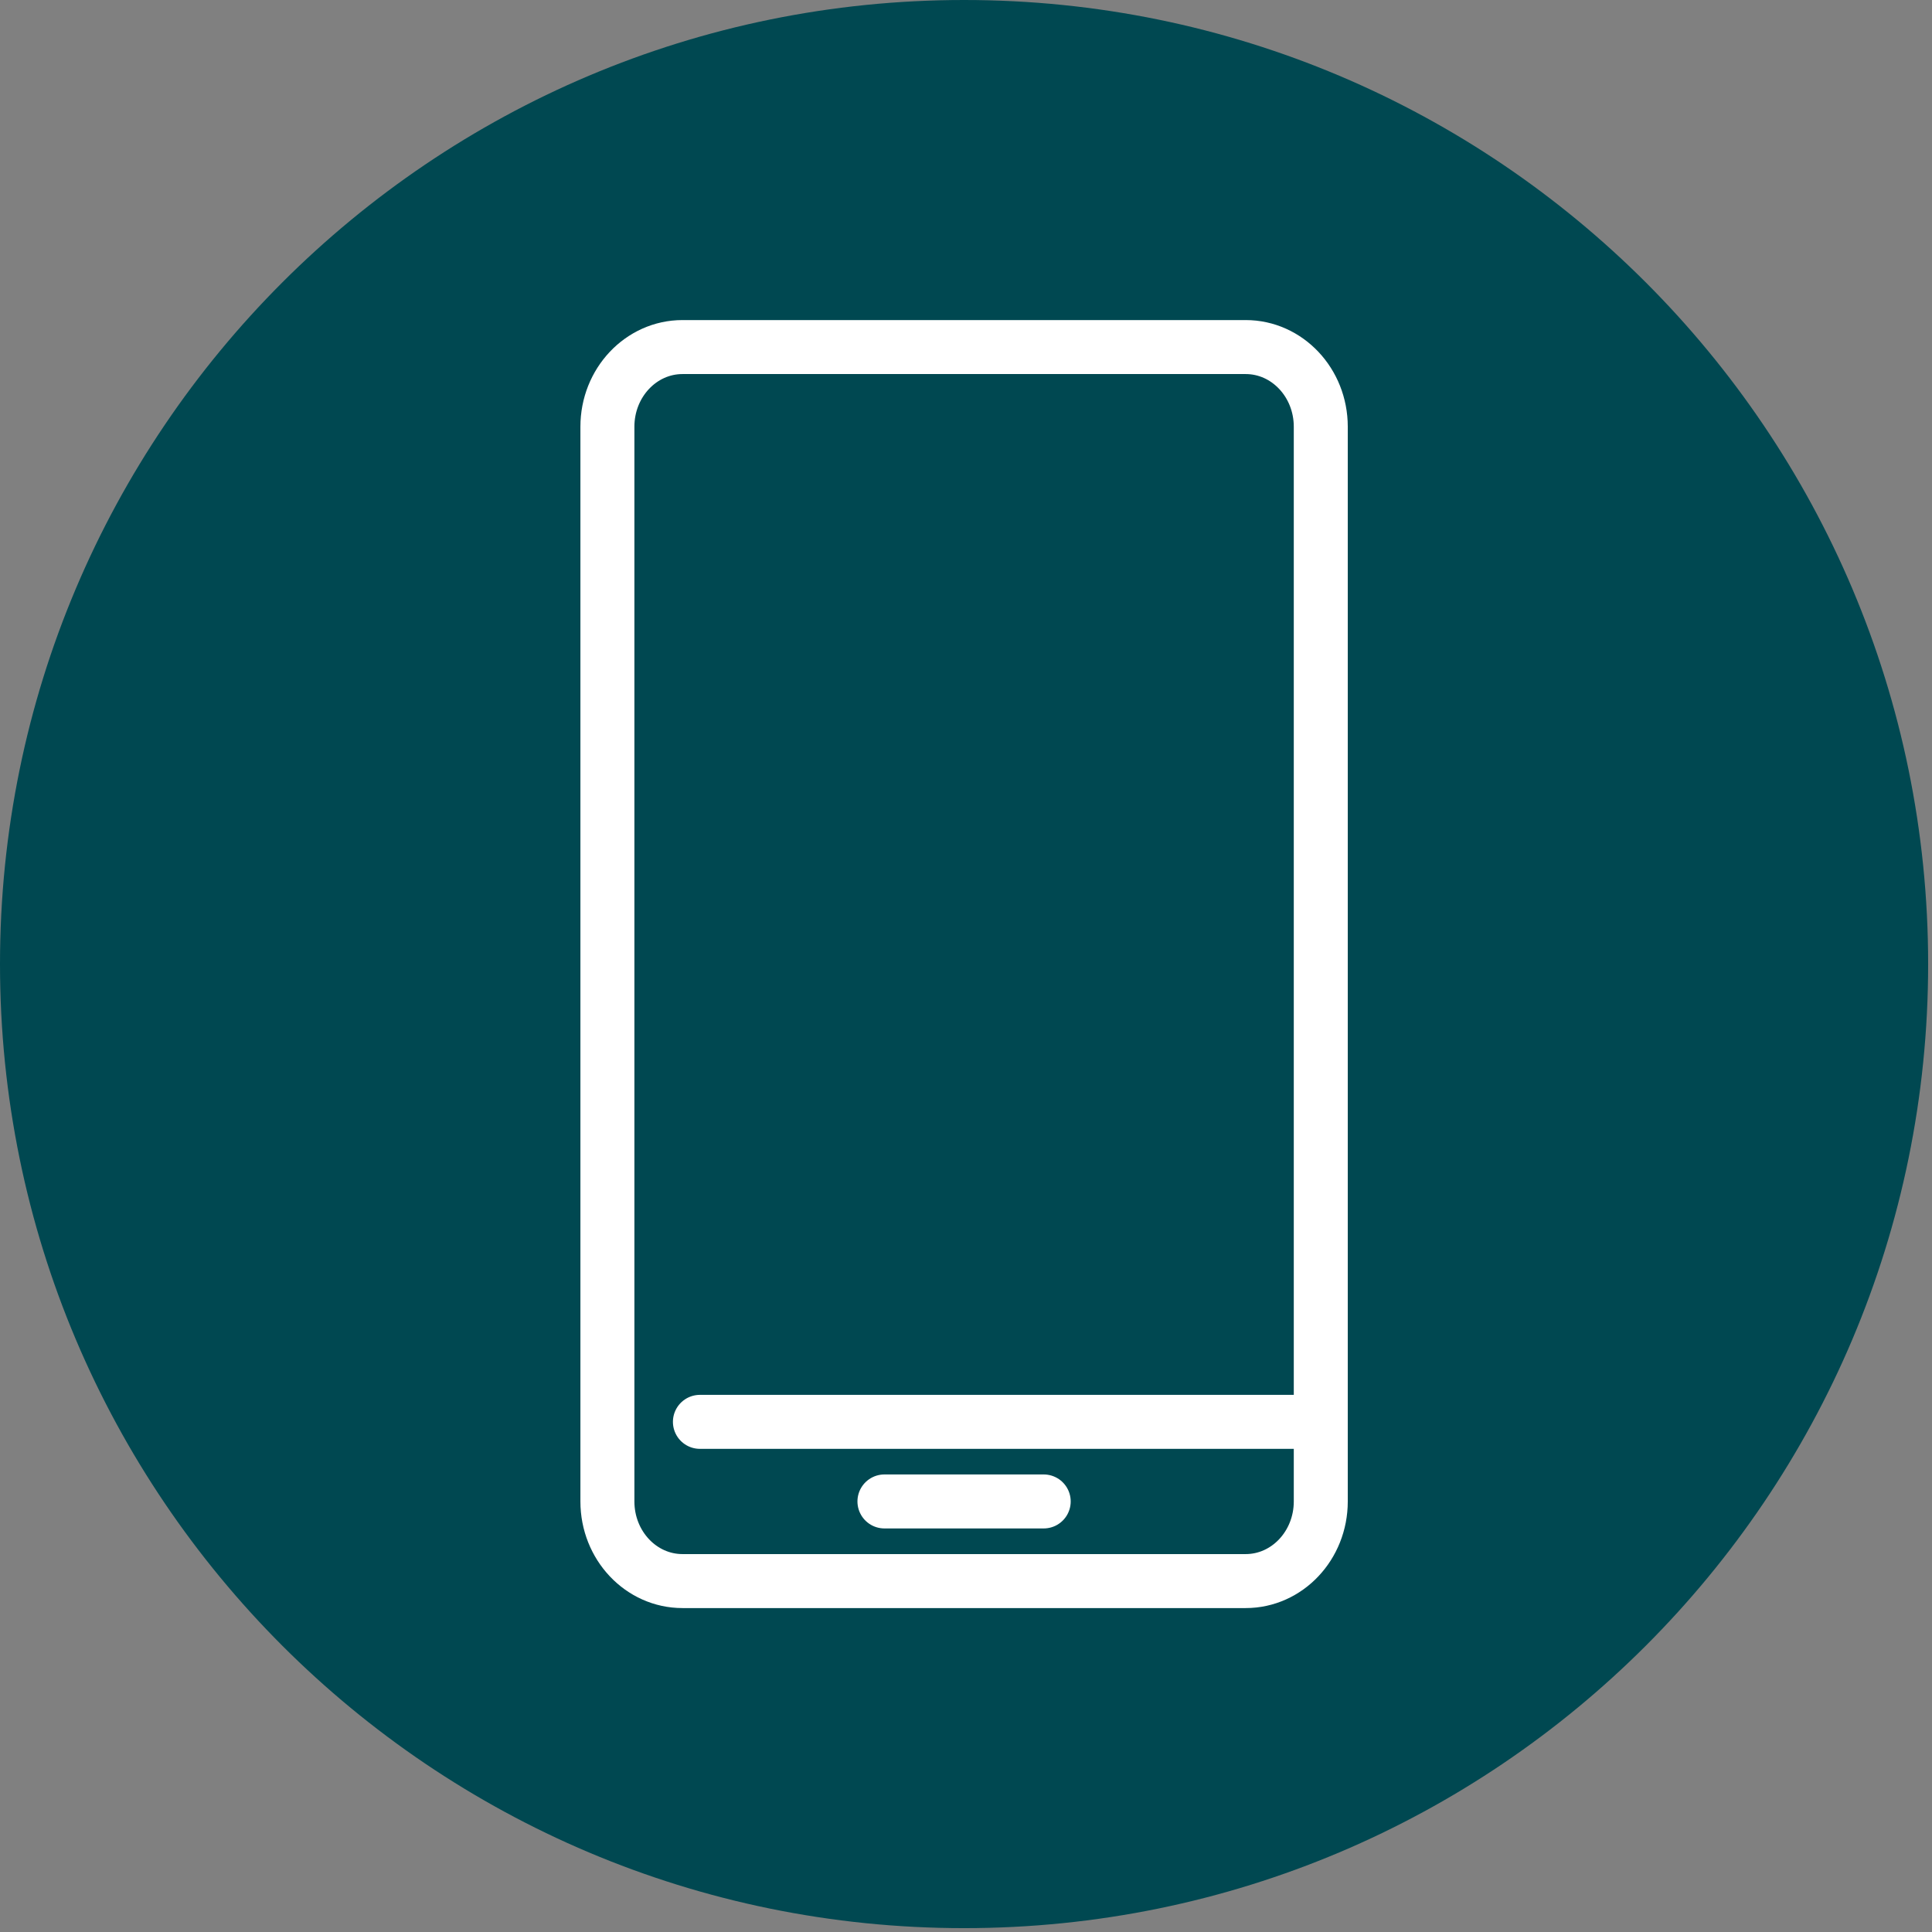 <svg xmlns="http://www.w3.org/2000/svg" fill="none" viewBox="0 0 501 501" height="25" width="25"><rect x="0" y="0" width="501" height="501" fill="#808080" stroke="none"/><path fill="#004851" d="M250 500C388.071 500 500 388.071 500 250C500 111.929 388.071 0 250 0C111.929 0 0 111.929 0 250C0 388.071 111.929 500 250 500Z"></path><path stroke-linejoin="round" stroke-linecap="round" stroke-width="14" stroke="white" d="M342.5 337.74V389.35C342.5 400.75 333.78 410 323.03 410H176.98C166.23 410 157.51 400.76 157.51 389.35V110.65C157.51 99.25 166.23 90 176.98 90H323.03C333.78 90 342.5 99.24 342.5 110.65V337.75V337.74Z"></path><path stroke-linejoin="round" stroke-linecap="round" stroke-width="14" stroke="white" d="M181.5 368.71H341.38"></path><path stroke-linejoin="round" stroke-linecap="round" stroke-width="14" stroke="white" d="M270.65 389.35H229.35"></path></svg>